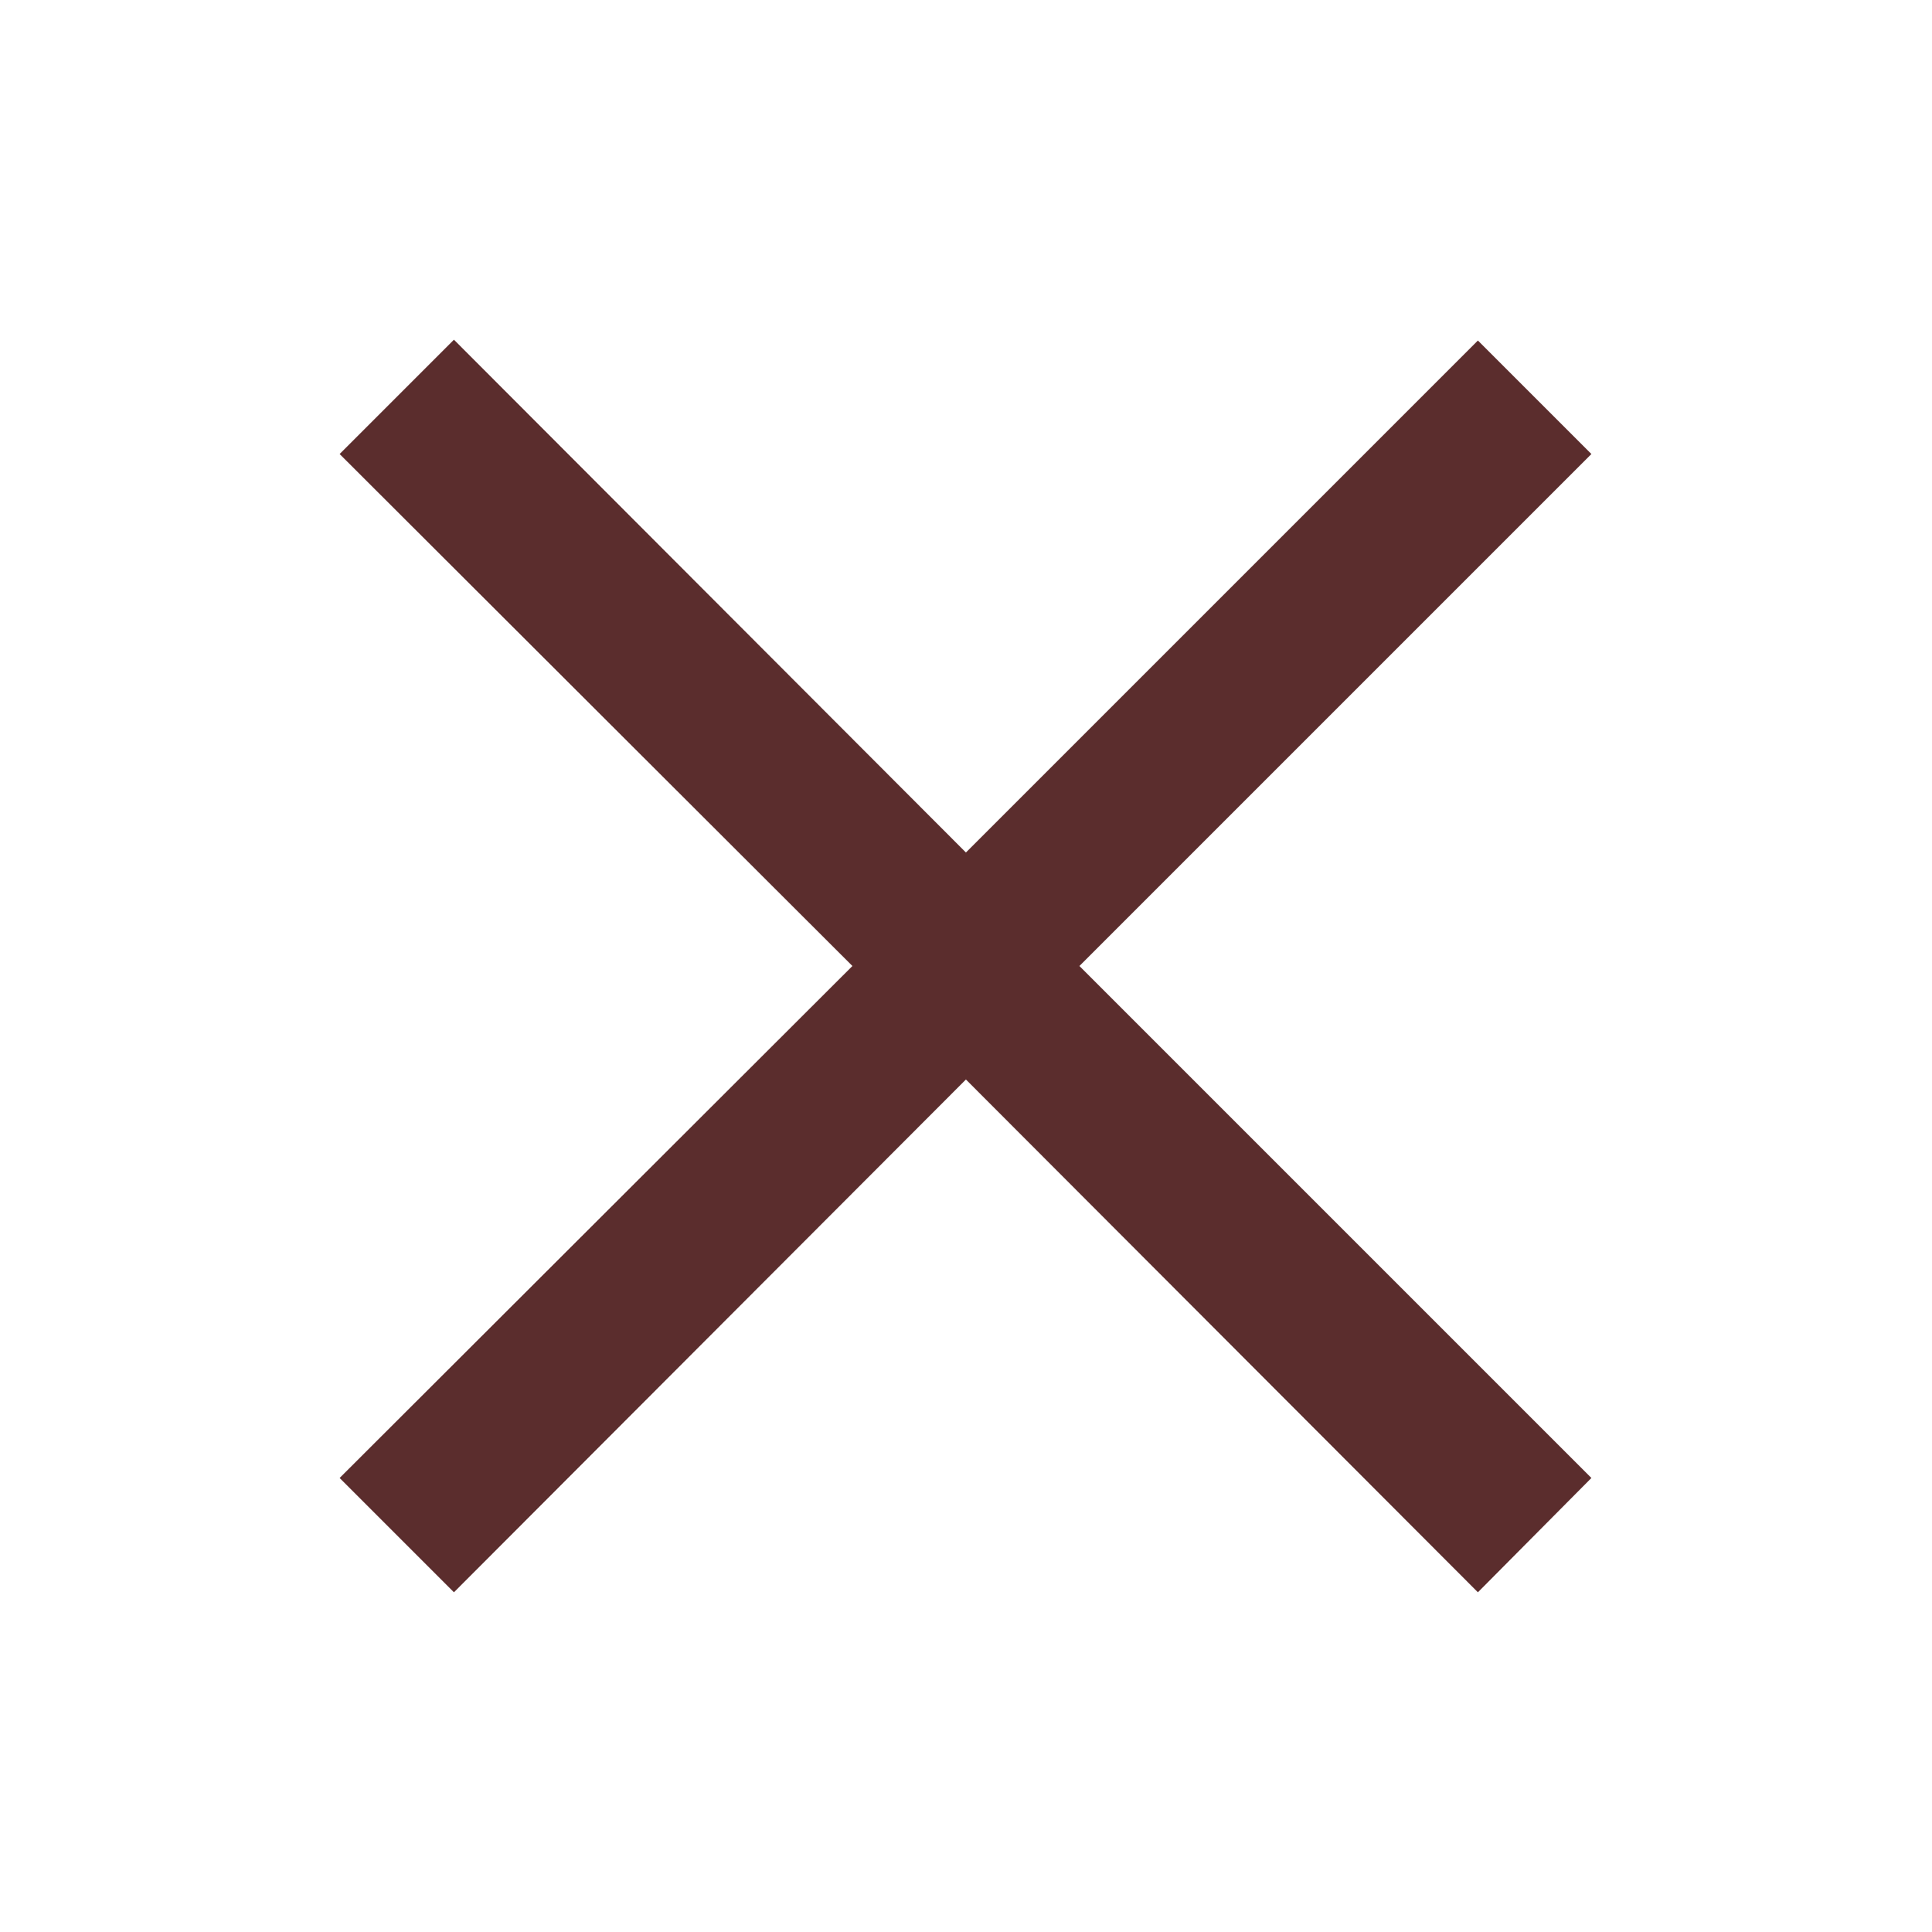 <svg width="24" height="24" viewBox="0 0 24 24" fill="none" xmlns="http://www.w3.org/2000/svg">
<path d="M18.359 19.78L11.999 13.41L5.639 19.78L4.219 18.36L10.589 12L4.219 5.64L5.639 4.22L11.999 10.59L18.359 4.23L19.769 5.64L13.409 12L19.769 18.36L18.359 19.78Z" fill="#5B2D2D"/>
</svg>
